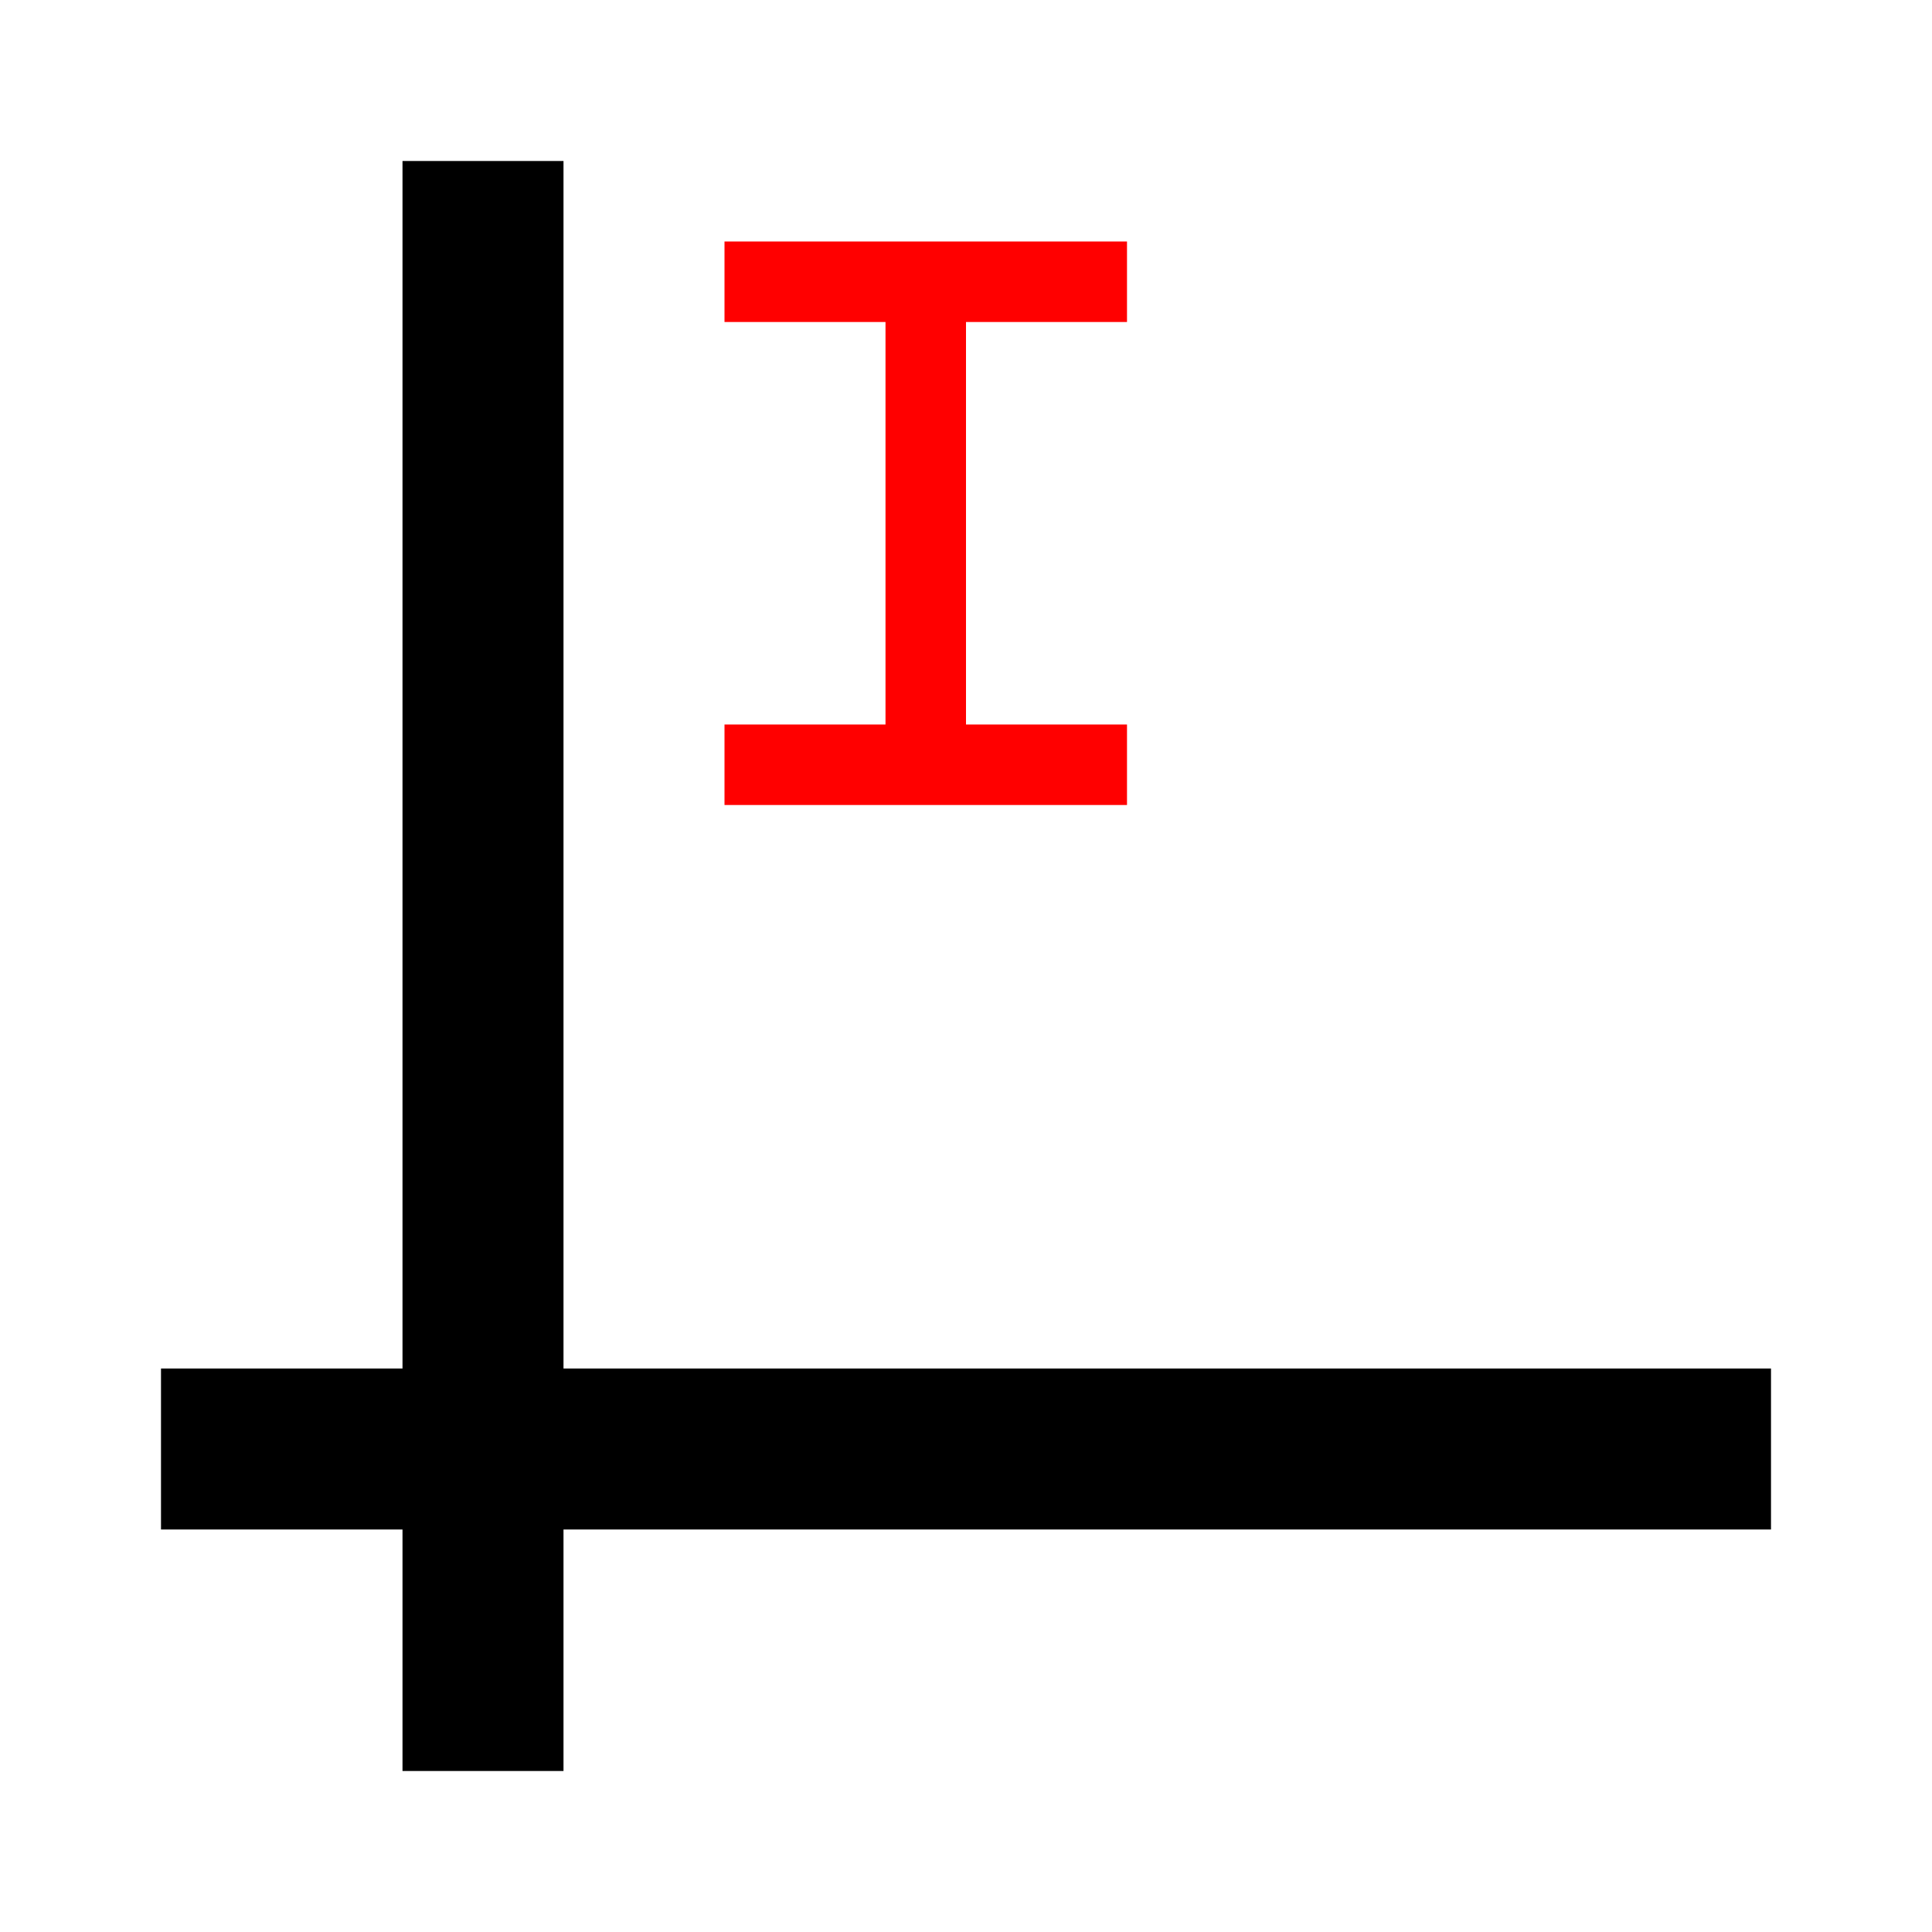 <?xml version="1.0" encoding="UTF-8" standalone="no"?>
<svg
   xmlns:dc="http://purl.org/dc/elements/1.1/"
   xmlns:cc="http://creativecommons.org/ns#"
   xmlns:rdf="http://www.w3.org/1999/02/22-rdf-syntax-ns#"
   xmlns:svg="http://www.w3.org/2000/svg"
   xmlns="http://www.w3.org/2000/svg"
   xmlns:sodipodi="http://sodipodi.sourceforge.net/DTD/sodipodi-0.dtd"
   xmlns:inkscape="http://www.inkscape.org/namespaces/inkscape"
   width="24.0px"
   height="24.0px"
   viewBox="0 0 24.0 24.0"
   version="1.1"
   id="SVGRoot"
   sodipodi:docname="ylabel.svg"
   inkscape:version="1.0.1 (3bc2e813f5, 2020-09-07)">
  <defs
     id="defs836" />
  <sodipodi:namedview
     id="base"
     pagecolor="#ffffff"
     bordercolor="#666666"
     borderopacity="1.0"
     inkscape:pageopacity="0.0"
     inkscape:pageshadow="2"
     inkscape:zoom="22.4"
     inkscape:cx="7.6028031"
     inkscape:cy="9.4464758"
     inkscape:document-units="px"
     inkscape:current-layer="layer1"
     inkscape:document-rotation="0"
     showgrid="true"
     inkscape:window-width="1920"
     inkscape:window-height="1011"
     inkscape:window-x="0"
     inkscape:window-y="0"
     inkscape:window-maximized="1">
    <inkscape:grid
       type="xygrid"
       id="grid1406" />
  </sodipodi:namedview>
  <g
     inkscape:label="Calque 1"
     inkscape:groupmode="layer"
     id="layer1">
    <rect
       style="fill:#000000;fill-rule:evenodd;stroke-width:4.472"
       id="rect1418"
       width="2"
       height="20"
       x="5"
       y="2" />
    <rect
       style="fill:#000000;fill-rule:evenodd;stroke-width:3.651"
       id="rect1420"
       width="20"
       height="2"
       x="2"
       y="17" />
    <path
       id="rect1413"
       style="fill:#ff0000;fill-rule:evenodd;stroke-width:1.414"
       d="m 14,3 v 1 h -2 v 5 h 2 v 1 H 9 V 9 h 2 V 4 H 9 V 3 Z"
       sodipodi:nodetypes="ccccccccccccc" />
  </g>
</svg>
